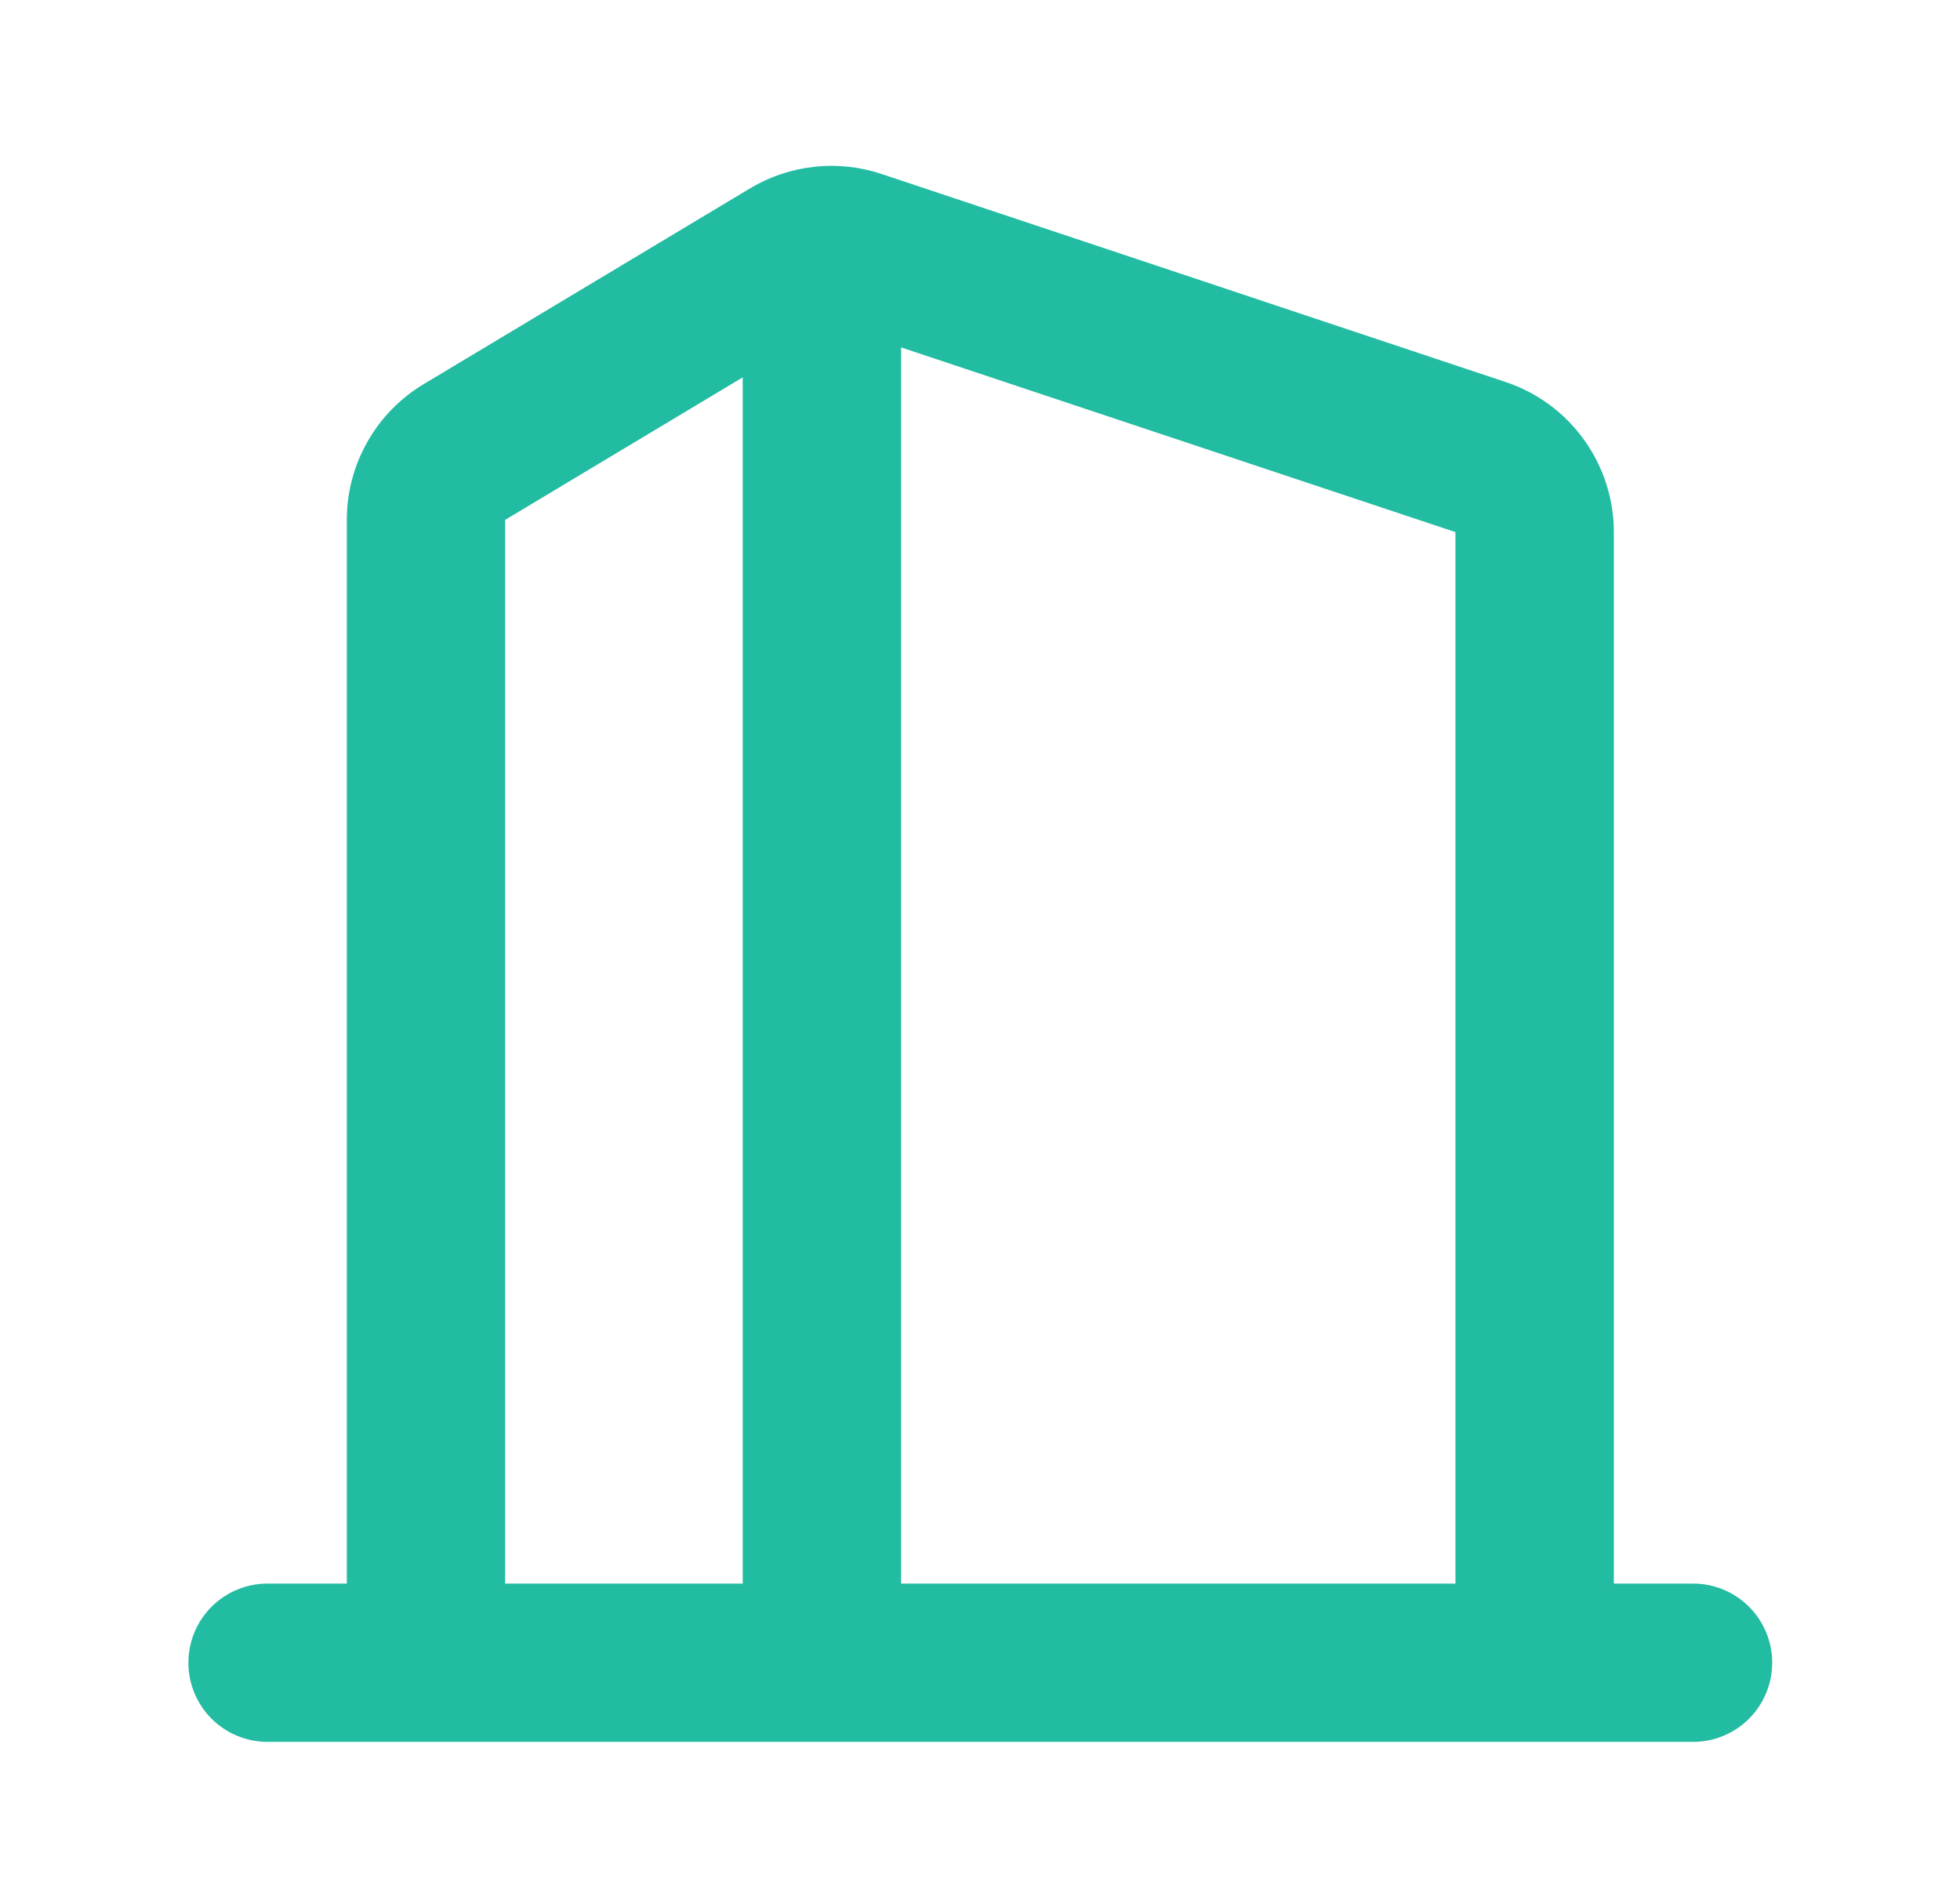 <svg width="33" height="32" viewBox="0 0 33 32" fill="none" xmlns="http://www.w3.org/2000/svg">
<path fill-rule="evenodd" clip-rule="evenodd" d="M14.842 2.93C14.477 2.808 14.091 2.767 13.708 2.809C13.325 2.851 12.957 2.975 12.627 3.173L7.133 6.469C6.738 6.706 6.412 7.041 6.185 7.442C5.958 7.842 5.839 8.295 5.839 8.755V26.668H4.505C4.152 26.668 3.812 26.808 3.562 27.058C3.312 27.308 3.172 27.647 3.172 28.001C3.172 28.354 3.312 28.694 3.562 28.944C3.812 29.194 4.152 29.334 4.505 29.334H28.505C28.859 29.334 29.198 29.194 29.448 28.944C29.698 28.694 29.838 28.354 29.838 28.001C29.838 27.647 29.698 27.308 29.448 27.058C29.198 26.808 28.859 26.668 28.505 26.668H27.172V8.961C27.172 8.402 26.995 7.857 26.668 7.403C26.341 6.949 25.88 6.61 25.349 6.433L14.842 2.93ZM24.505 26.668V8.961L15.172 5.851V26.668H24.505ZM12.505 6.355L8.505 8.755V26.668H12.505V6.355Z" fill="#22BCA2"/>
</svg>
